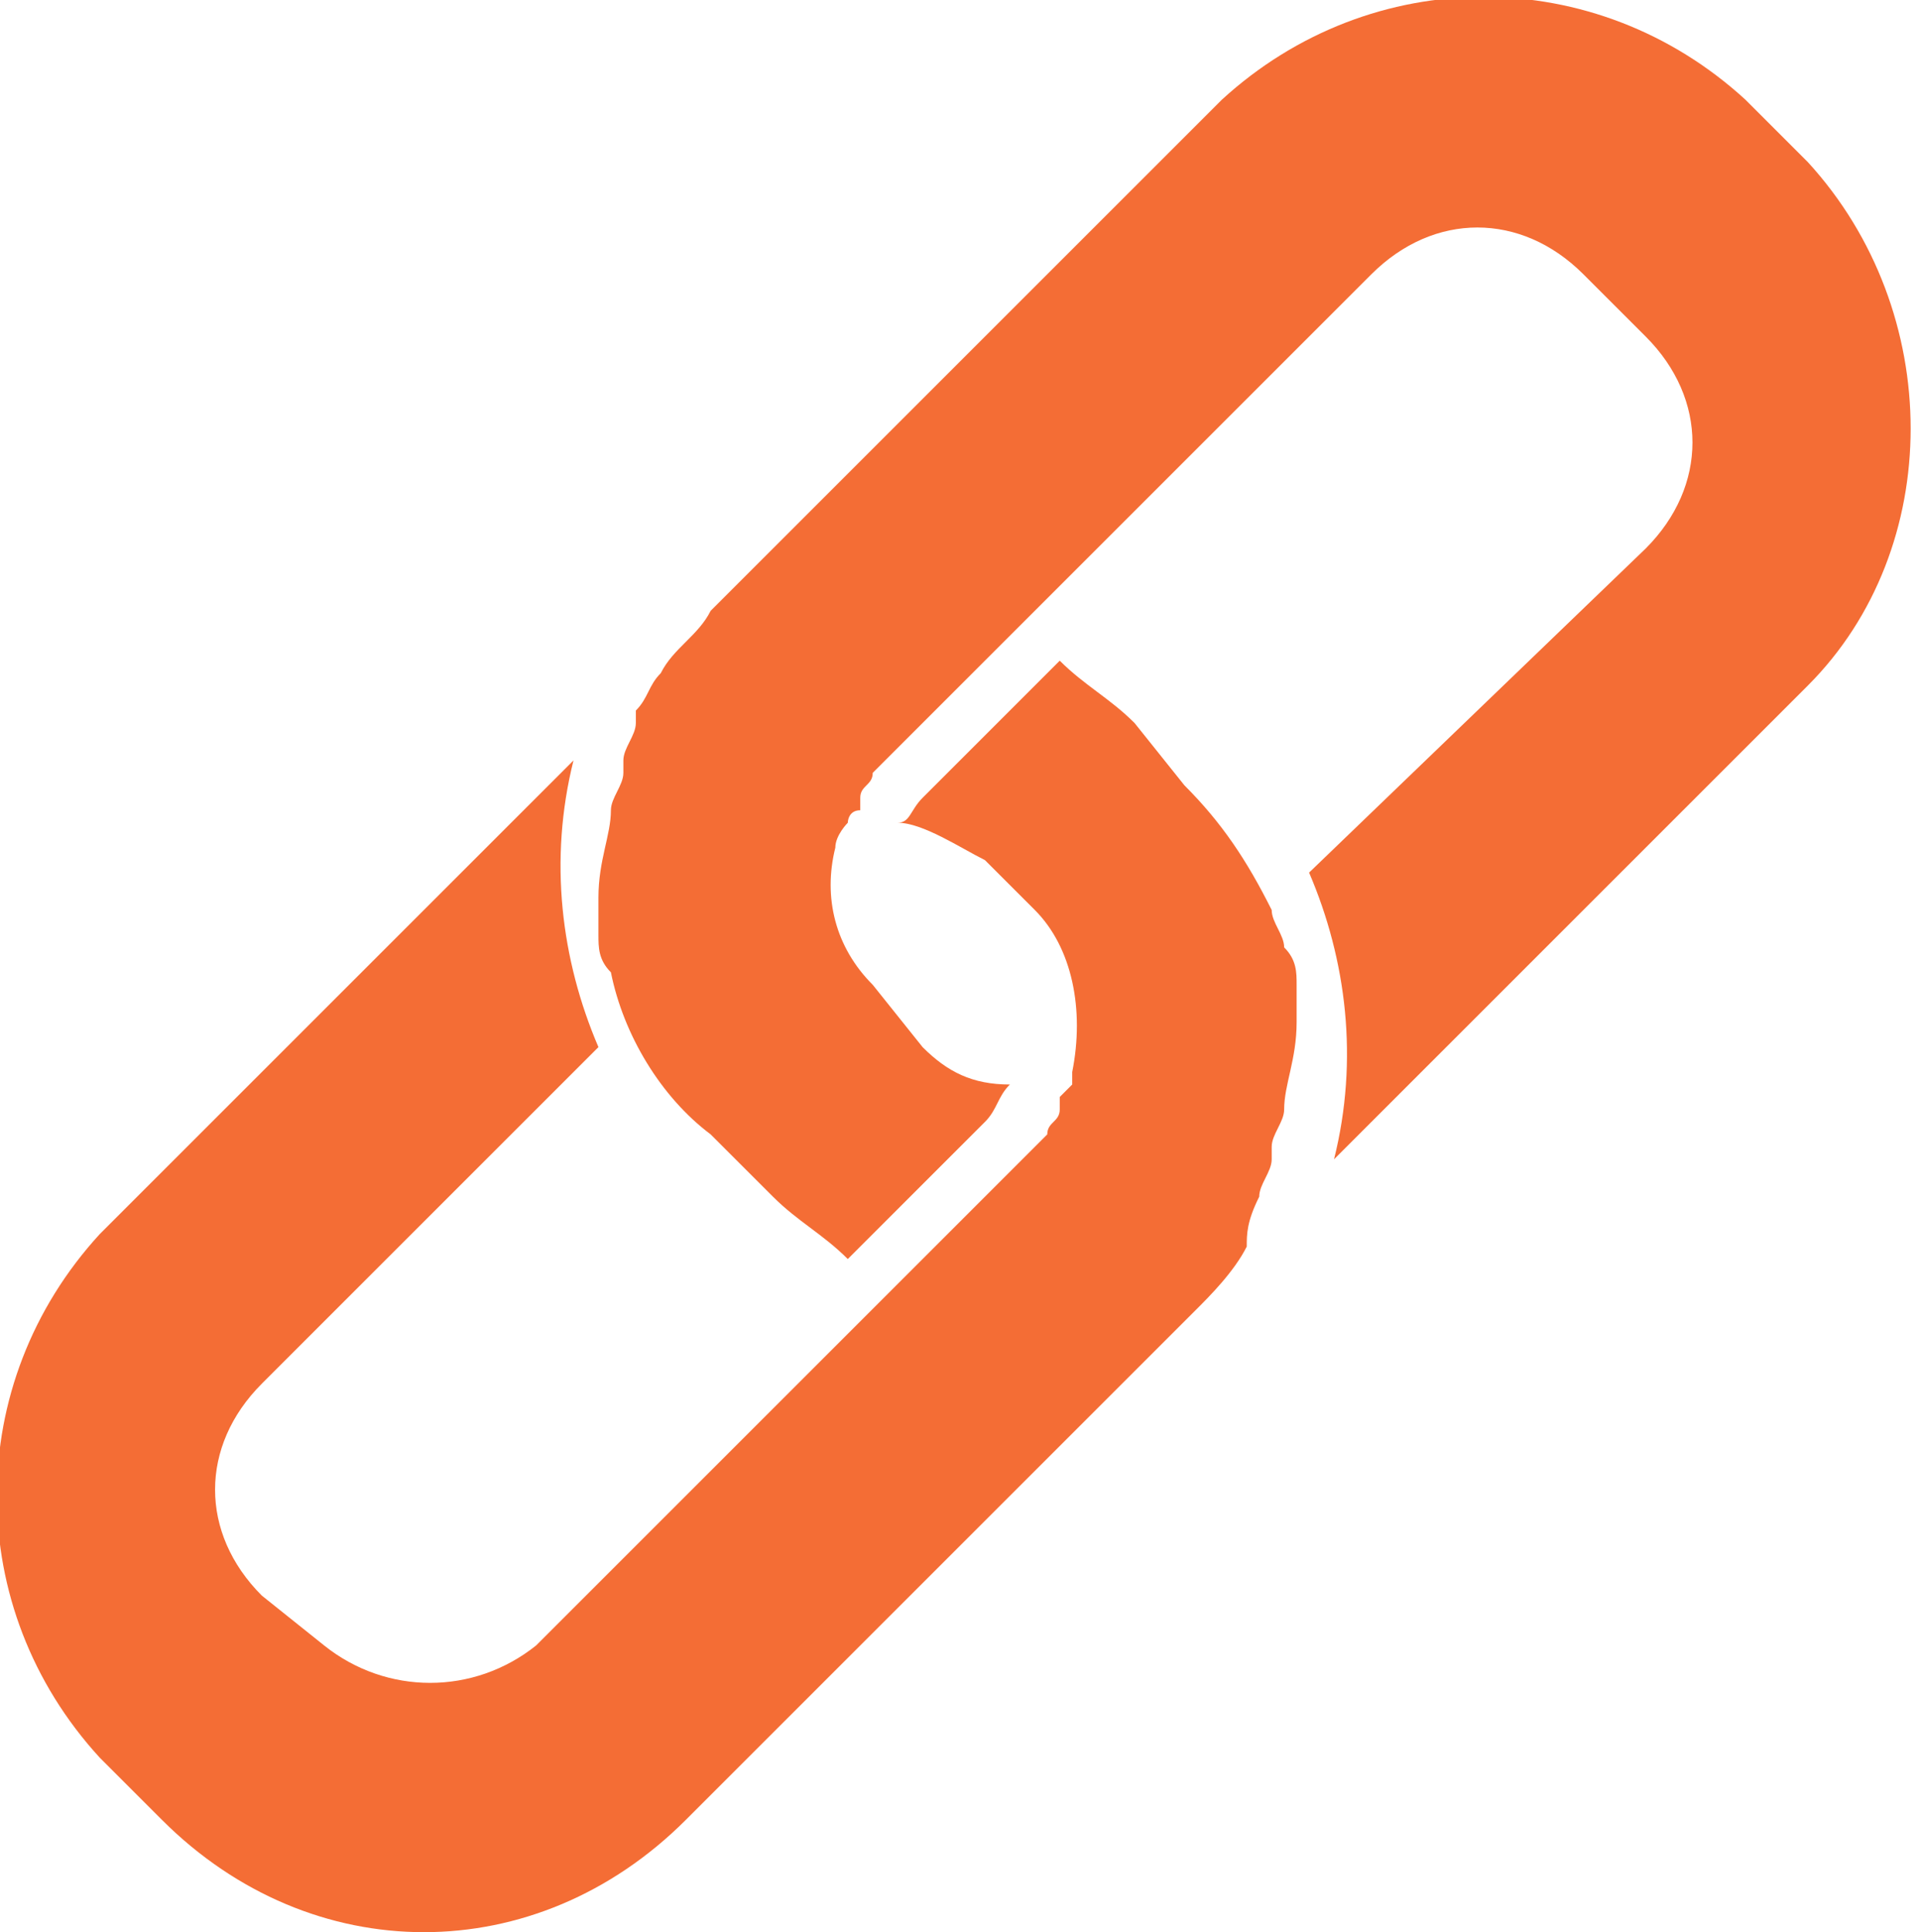 <?xml version="1.0" encoding="utf-8"?>
<!-- Generator: Adobe Illustrator 26.5.0, SVG Export Plug-In . SVG Version: 6.00 Build 0)  -->
<svg version="1.1" id="Layer_1" xmlns="http://www.w3.org/2000/svg" xmlns:xlink="http://www.w3.org/1999/xlink" x="0px" y="0px"
	 width="15.4px" height="15.5px" viewBox="0 0 15.4 15.5" style="enable-background:new 0 0 15.4 15.5;" xml:space="preserve">
<style type="text/css">
	.st0{fill:#F46D35;}
</style>
<g>
	<path class="st0" d="M10.1,9.6c0-0.1,0.1-0.2,0.1-0.3V9.2c0-0.1,0.1-0.2,0.1-0.3l0,0c0-0.2,0.1-0.4,0.1-0.7l0,0c0-0.1,0-0.2,0-0.3
		l0,0c0-0.1,0-0.2-0.1-0.3l0,0c0-0.1-0.1-0.2-0.1-0.3l0,0c-0.2-0.4-0.4-0.7-0.7-1L9.1,5.8C8.9,5.6,8.7,5.5,8.5,5.3L7.4,6.4
		C7.3,6.5,7.3,6.6,7.2,6.6c0.2,0,0.5,0.2,0.7,0.3l0.4,0.4c0.3,0.3,0.4,0.8,0.3,1.3v0.1L8.5,8.8v0.1C8.5,9,8.4,9,8.4,9.1l-4.1,4.1
		c-0.5,0.4-1.2,0.4-1.7,0l-0.5-0.4c-0.5-0.5-0.5-1.2,0-1.7l2.7-2.7C4.5,7.7,4.4,6.9,4.6,6.1L0.8,9.9c-1.1,1.2-1.1,3,0,4.2l0.5,0.5
		c1.2,1.2,3,1.2,4.2,0l0,0l4.1-4.1c0.1-0.1,0.3-0.3,0.4-0.5l0,0C10,9.9,10,9.8,10.1,9.6L10.1,9.6z"/>
	<path class="st0" d="M14.5,1.3L14,0.8c-1.2-1.1-3-1.1-4.2,0L5.7,4.9C5.6,5.1,5.4,5.2,5.3,5.4l0,0C5.2,5.5,5.2,5.6,5.1,5.7
		c0,0,0,0,0,0.1S5,6,5,6.1v0.1c0,0.1-0.1,0.2-0.1,0.3l0,0c0,0.2-0.1,0.4-0.1,0.7l0,0c0,0.1,0,0.2,0,0.3l0,0c0,0.1,0,0.2,0.1,0.3l0,0
		c0.1,0.5,0.4,1,0.8,1.3l0.5,0.5c0.2,0.2,0.4,0.3,0.6,0.5L7.9,9C8,8.9,8,8.8,8.1,8.7c-0.3,0-0.5-0.1-0.7-0.3L7,7.9
		C6.7,7.6,6.6,7.2,6.7,6.8c0-0.1,0.1-0.2,0.1-0.2s0-0.1,0.1-0.1c0,0,0,0,0-0.1S7,6.3,7,6.2l1-1l0,0l3-3c0.5-0.5,1.2-0.5,1.7,0
		l0.5,0.5c0.5,0.5,0.5,1.2,0,1.7L10.5,7c0.3,0.7,0.4,1.5,0.2,2.3l3.8-3.8l0,0C15.6,4.4,15.6,2.5,14.5,1.3z"/>
</g>
</svg>
